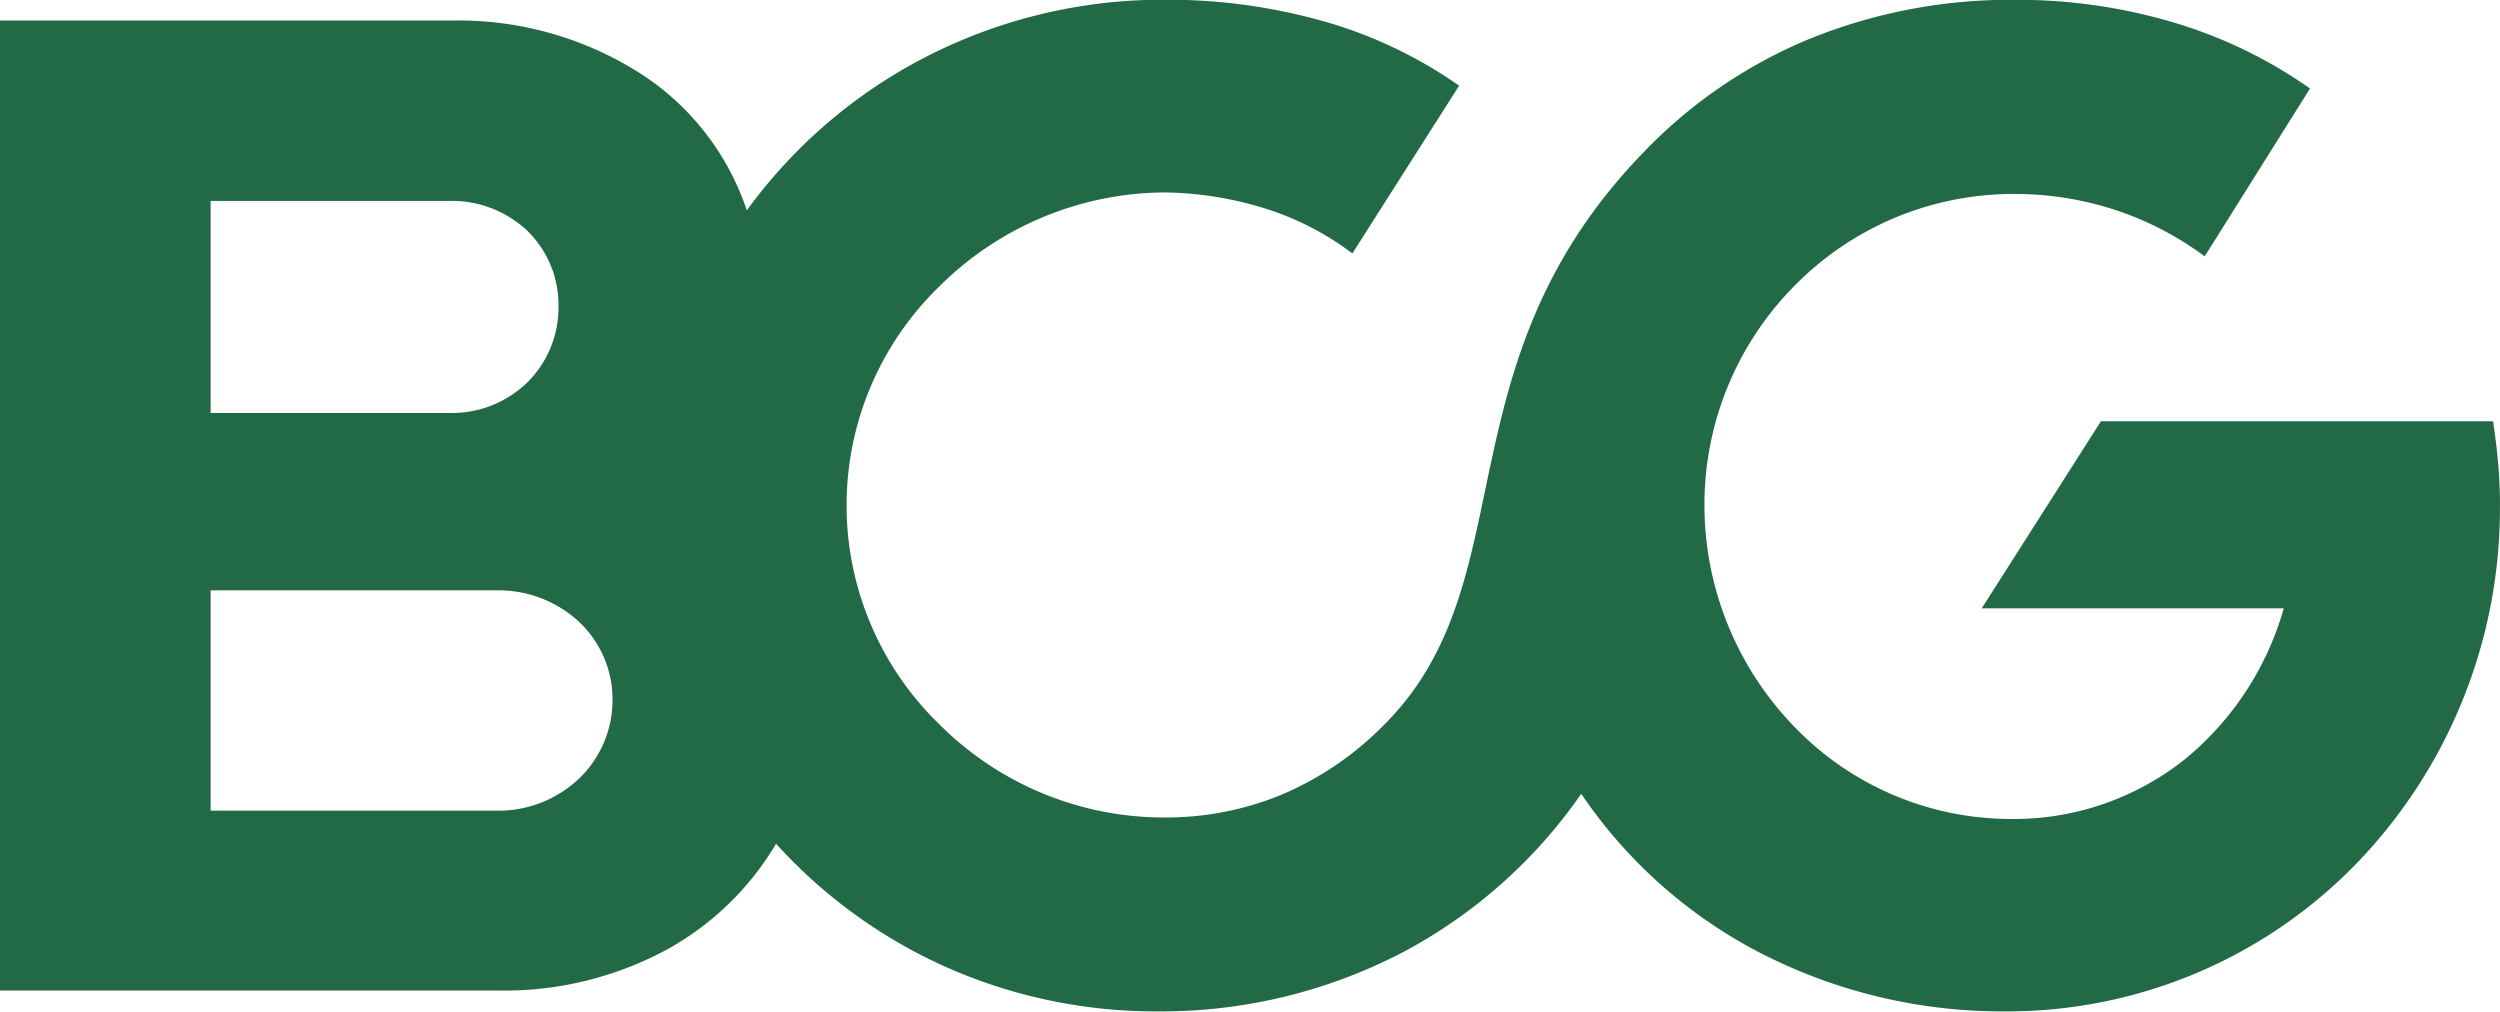 <svg xmlns="http://www.w3.org/2000/svg" width="139.999" height="56.652" viewBox="0 0 139.999 56.652">
  <path id="bcg" d="M648.009,853.416c0-.815-.037-1.61-.106-2.395s-.165-1.562-.281-2.34H625.66l-3.337,5.239-3.337,5.237H635.9a16.849,16.849,0,0,1-5.549,8.46,15.363,15.363,0,0,1-9.738,3.335,16.839,16.839,0,0,1-12.155-5.2,17.844,17.844,0,0,1-5-12.416,17.411,17.411,0,0,1,5.043-12.241,17.177,17.177,0,0,1,12.263-5.143,18.1,18.1,0,0,1,5.82.934,17.732,17.732,0,0,1,4.888,2.56l2.948-4.7,2.95-4.7a26.265,26.265,0,0,0-7.565-3.675,30.7,30.7,0,0,0-8.963-1.291,29.958,29.958,0,0,0-11.485,2.181,27.292,27.292,0,0,0-8.926,5.968c-6.014,6.015-7.7,12.088-8.906,17.675s-1.92,10.69-5.995,14.763a17.779,17.779,0,0,1-5.646,3.881,16.983,16.983,0,0,1-6.694,1.321,17.774,17.774,0,0,1-12.581-5.222,17.067,17.067,0,0,1,0-24.514,18.029,18.029,0,0,1,12.581-5.267,19.753,19.753,0,0,1,5.744.923,16.115,16.115,0,0,1,4.809,2.493l2.99-4.7,2.988-4.694a25.208,25.208,0,0,0-7.565-3.6,32.148,32.148,0,0,0-8.965-1.213,29.027,29.027,0,0,0-13.425,3.249,28.5,28.5,0,0,0-9.935,8.549,14.6,14.6,0,0,0-5.926-7.646,18.95,18.95,0,0,0-10.526-2.988H508.01v54.322h28.016a19.132,19.132,0,0,0,9.293-2.277,16.157,16.157,0,0,0,6.15-5.946,28.517,28.517,0,0,0,9.389,6.847,28.9,28.9,0,0,0,11.951,2.542,29.247,29.247,0,0,0,13.737-3.3,28.269,28.269,0,0,0,10.013-8.885,27.139,27.139,0,0,0,9.923,8.857,29.6,29.6,0,0,0,13.823,3.328,27.248,27.248,0,0,0,19.7-8.315,28.631,28.631,0,0,0,8-20.011m-128.2-5.2V836.342H533.23a6.134,6.134,0,0,1,4.307,1.669,5.786,5.786,0,0,1,1.747,4.23,5.9,5.9,0,0,1-1.747,4.267,6.081,6.081,0,0,1-4.307,1.71H519.806Zm0,22.27V858.149h16.063a6.621,6.621,0,0,1,4.56,1.755,5.96,5.96,0,0,1,1.883,4.375,6.073,6.073,0,0,1-1.883,4.417,6.561,6.561,0,0,1-4.56,1.792H519.806Z" transform="translate(-508.01 -825.09)" fill="#216a45"/>
</svg>
